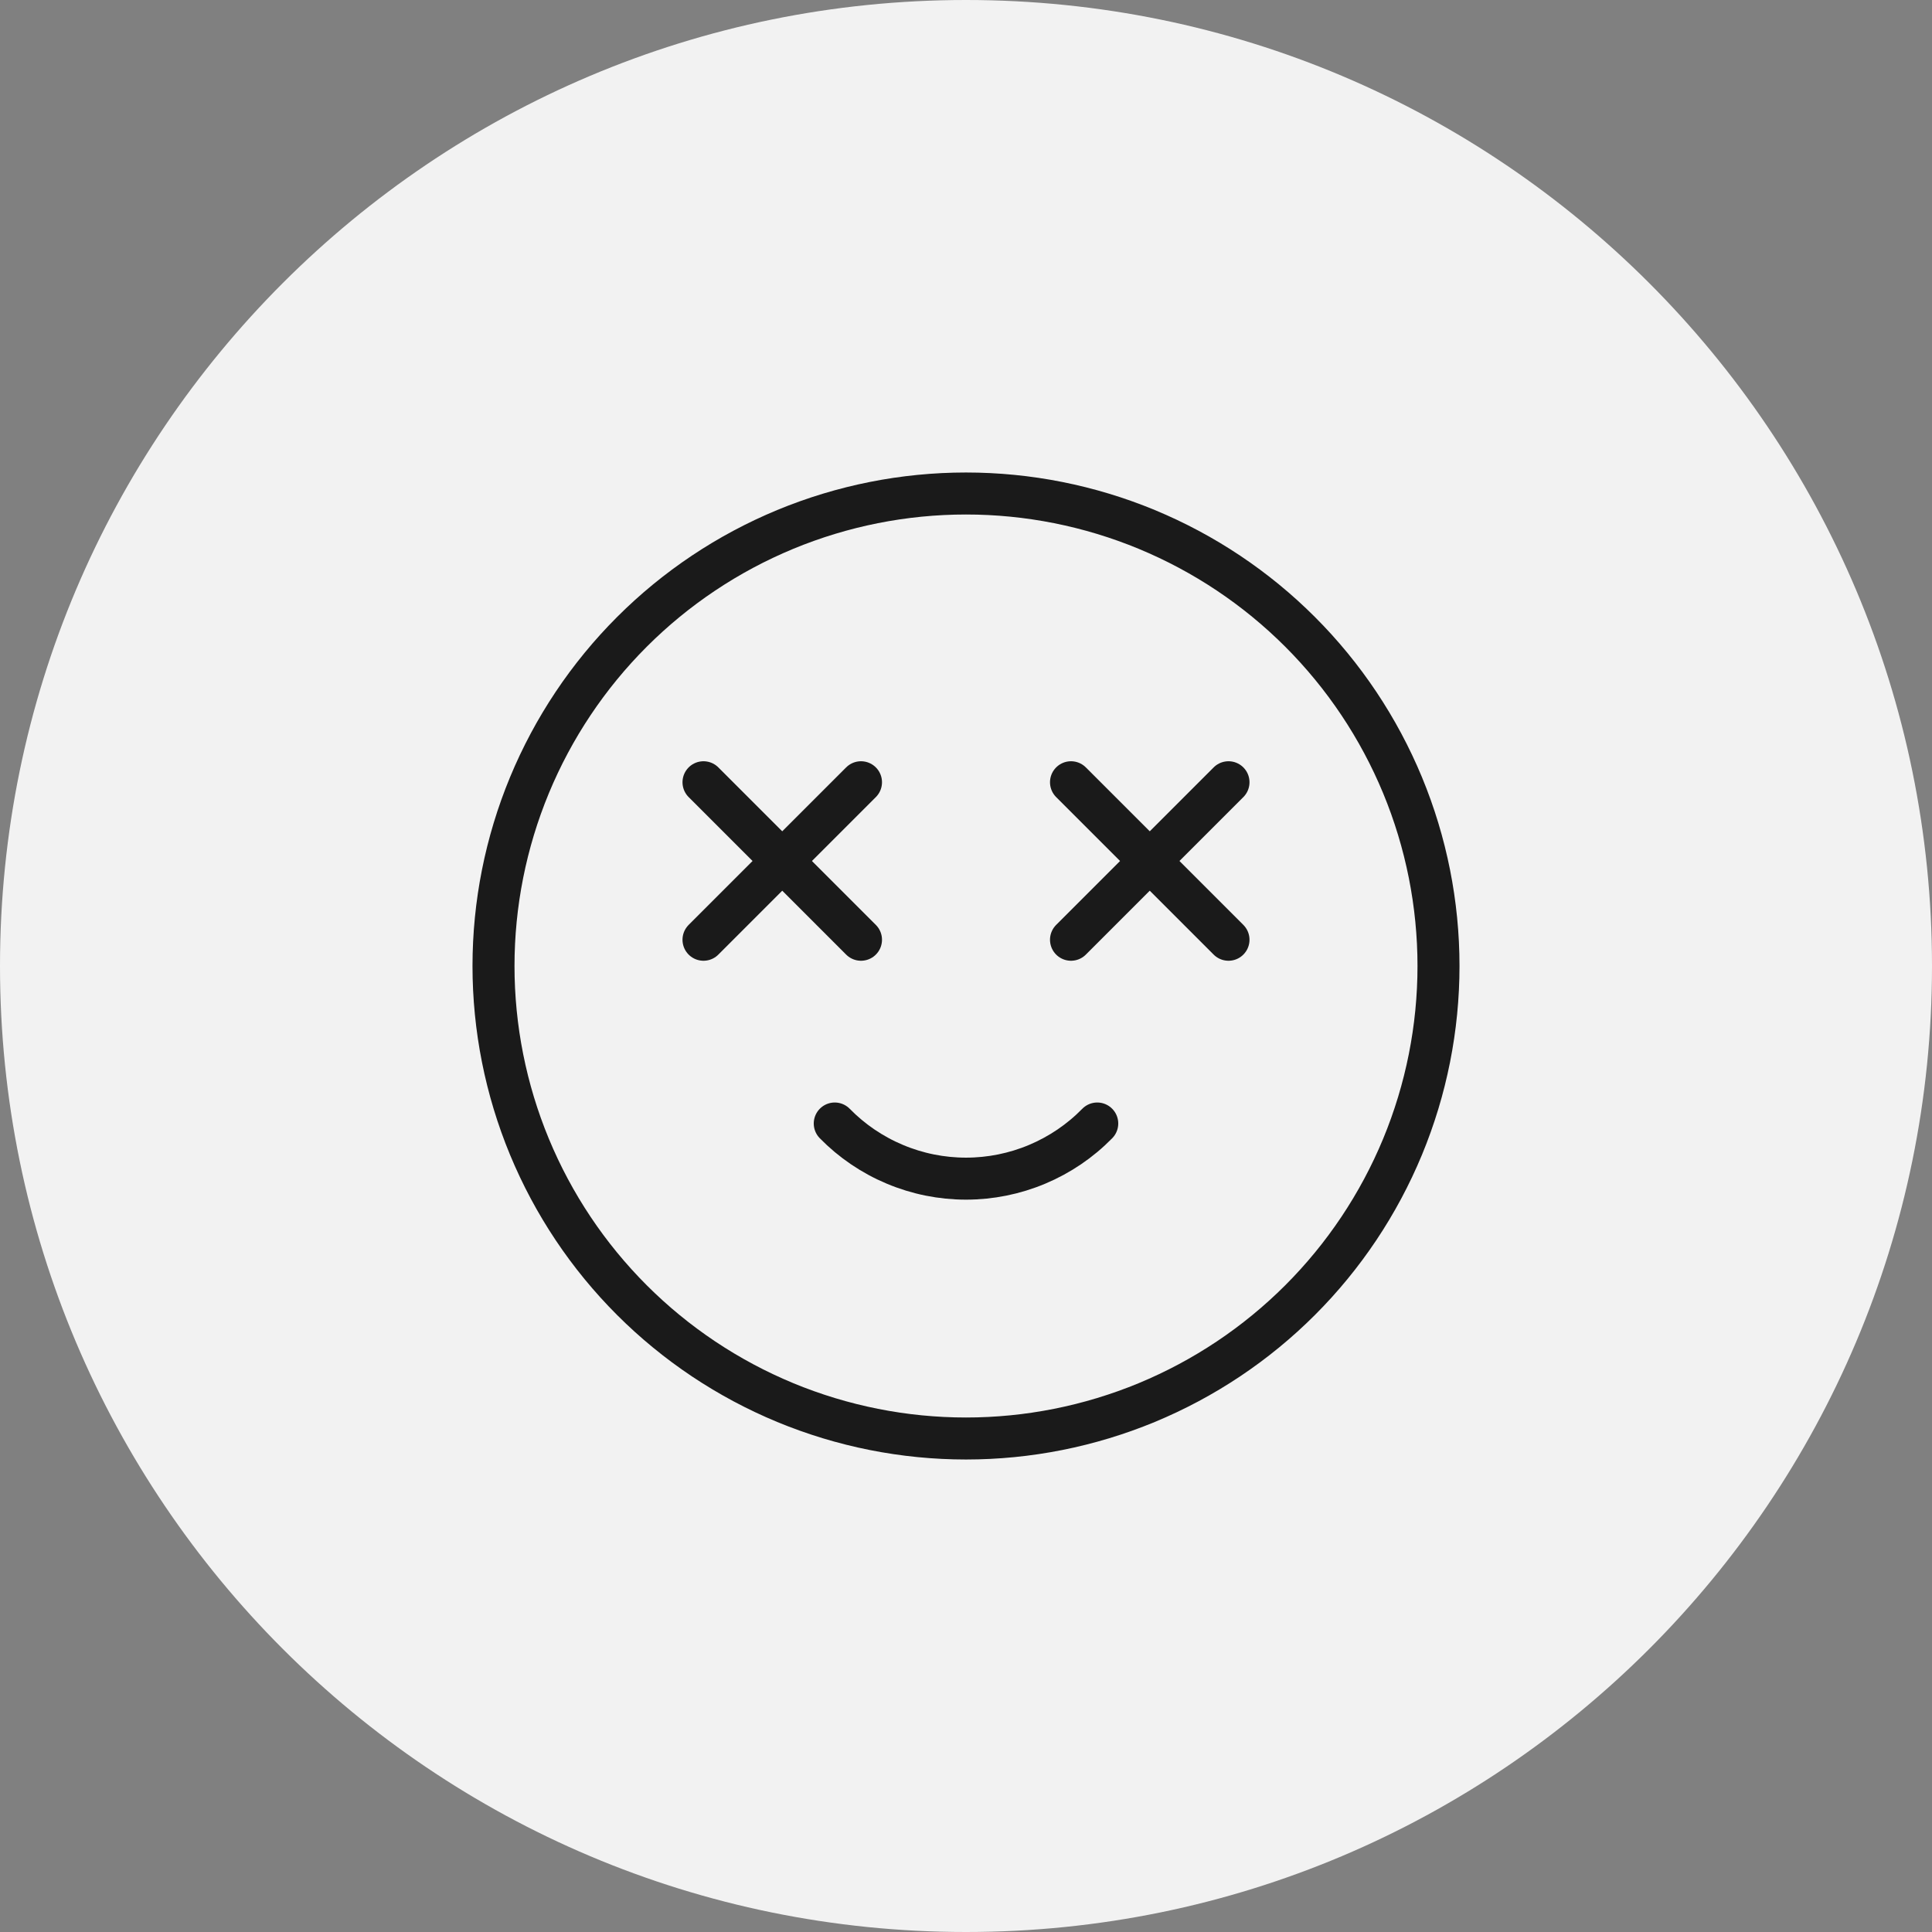 <?xml version="1.0" encoding="UTF-8"?> <svg xmlns="http://www.w3.org/2000/svg" width="46" height="46" viewBox="0 0 46 46" fill="none"><rect x="0" y="0" width="46" height="46" fill="#808080" stroke="none"/><path d="M23 46C35.703 46 46 35.703 46 23C46 10.297 35.703 0 23 0C10.297 0 0 10.297 0 23C0 35.703 10.297 46 23 46Z" fill="#F2F2F2"></path><g clip-path="url(#clip0_4927_1646)"><path d="M11.75 23C11.75 24.477 12.041 25.94 12.606 27.305C13.172 28.67 14 29.91 15.045 30.955C16.09 32 17.33 32.828 18.695 33.394C20.06 33.959 21.523 34.25 23 34.25C24.477 34.25 25.94 33.959 27.305 33.394C28.67 32.828 29.91 32 30.955 30.955C32 29.91 32.828 28.67 33.394 27.305C33.959 25.94 34.25 24.477 34.25 23C34.25 21.523 33.959 20.06 33.394 18.695C32.828 17.33 32 16.09 30.955 15.045C29.91 14 28.67 13.172 27.305 12.606C25.94 12.041 24.477 11.75 23 11.75C21.523 11.75 20.06 12.041 18.695 12.606C17.33 13.172 16.09 14 15.045 15.045C14 16.09 13.172 17.33 12.606 18.695C12.041 20.06 11.75 21.523 11.75 23Z" stroke="#1A1A1A" stroke-linecap="round" stroke-linejoin="round"></path><path d="M16.75 18.625L20.5 22.375" stroke="#1A1A1A" stroke-linecap="round" stroke-linejoin="round"></path><path d="M16.75 22.375L20.5 18.625" stroke="#1A1A1A" stroke-linecap="round" stroke-linejoin="round"></path><path d="M25.5 18.625L29.25 22.375" stroke="#1A1A1A" stroke-linecap="round" stroke-linejoin="round"></path><path d="M25.5 22.375L29.25 18.625" stroke="#1A1A1A" stroke-linecap="round" stroke-linejoin="round"></path><path d="M19.875 26.75C20.282 27.166 20.769 27.496 21.305 27.721C21.842 27.947 22.418 28.063 23 28.063C23.582 28.063 24.158 27.947 24.695 27.721C25.231 27.496 25.718 27.166 26.125 26.75" stroke="#1A1A1A" stroke-linecap="round" stroke-linejoin="round"></path></g><defs><clipPath id="clip0_4927_1646"><rect width="30" height="30" fill="white" transform="translate(8 8)"></rect></clipPath></defs></svg> 